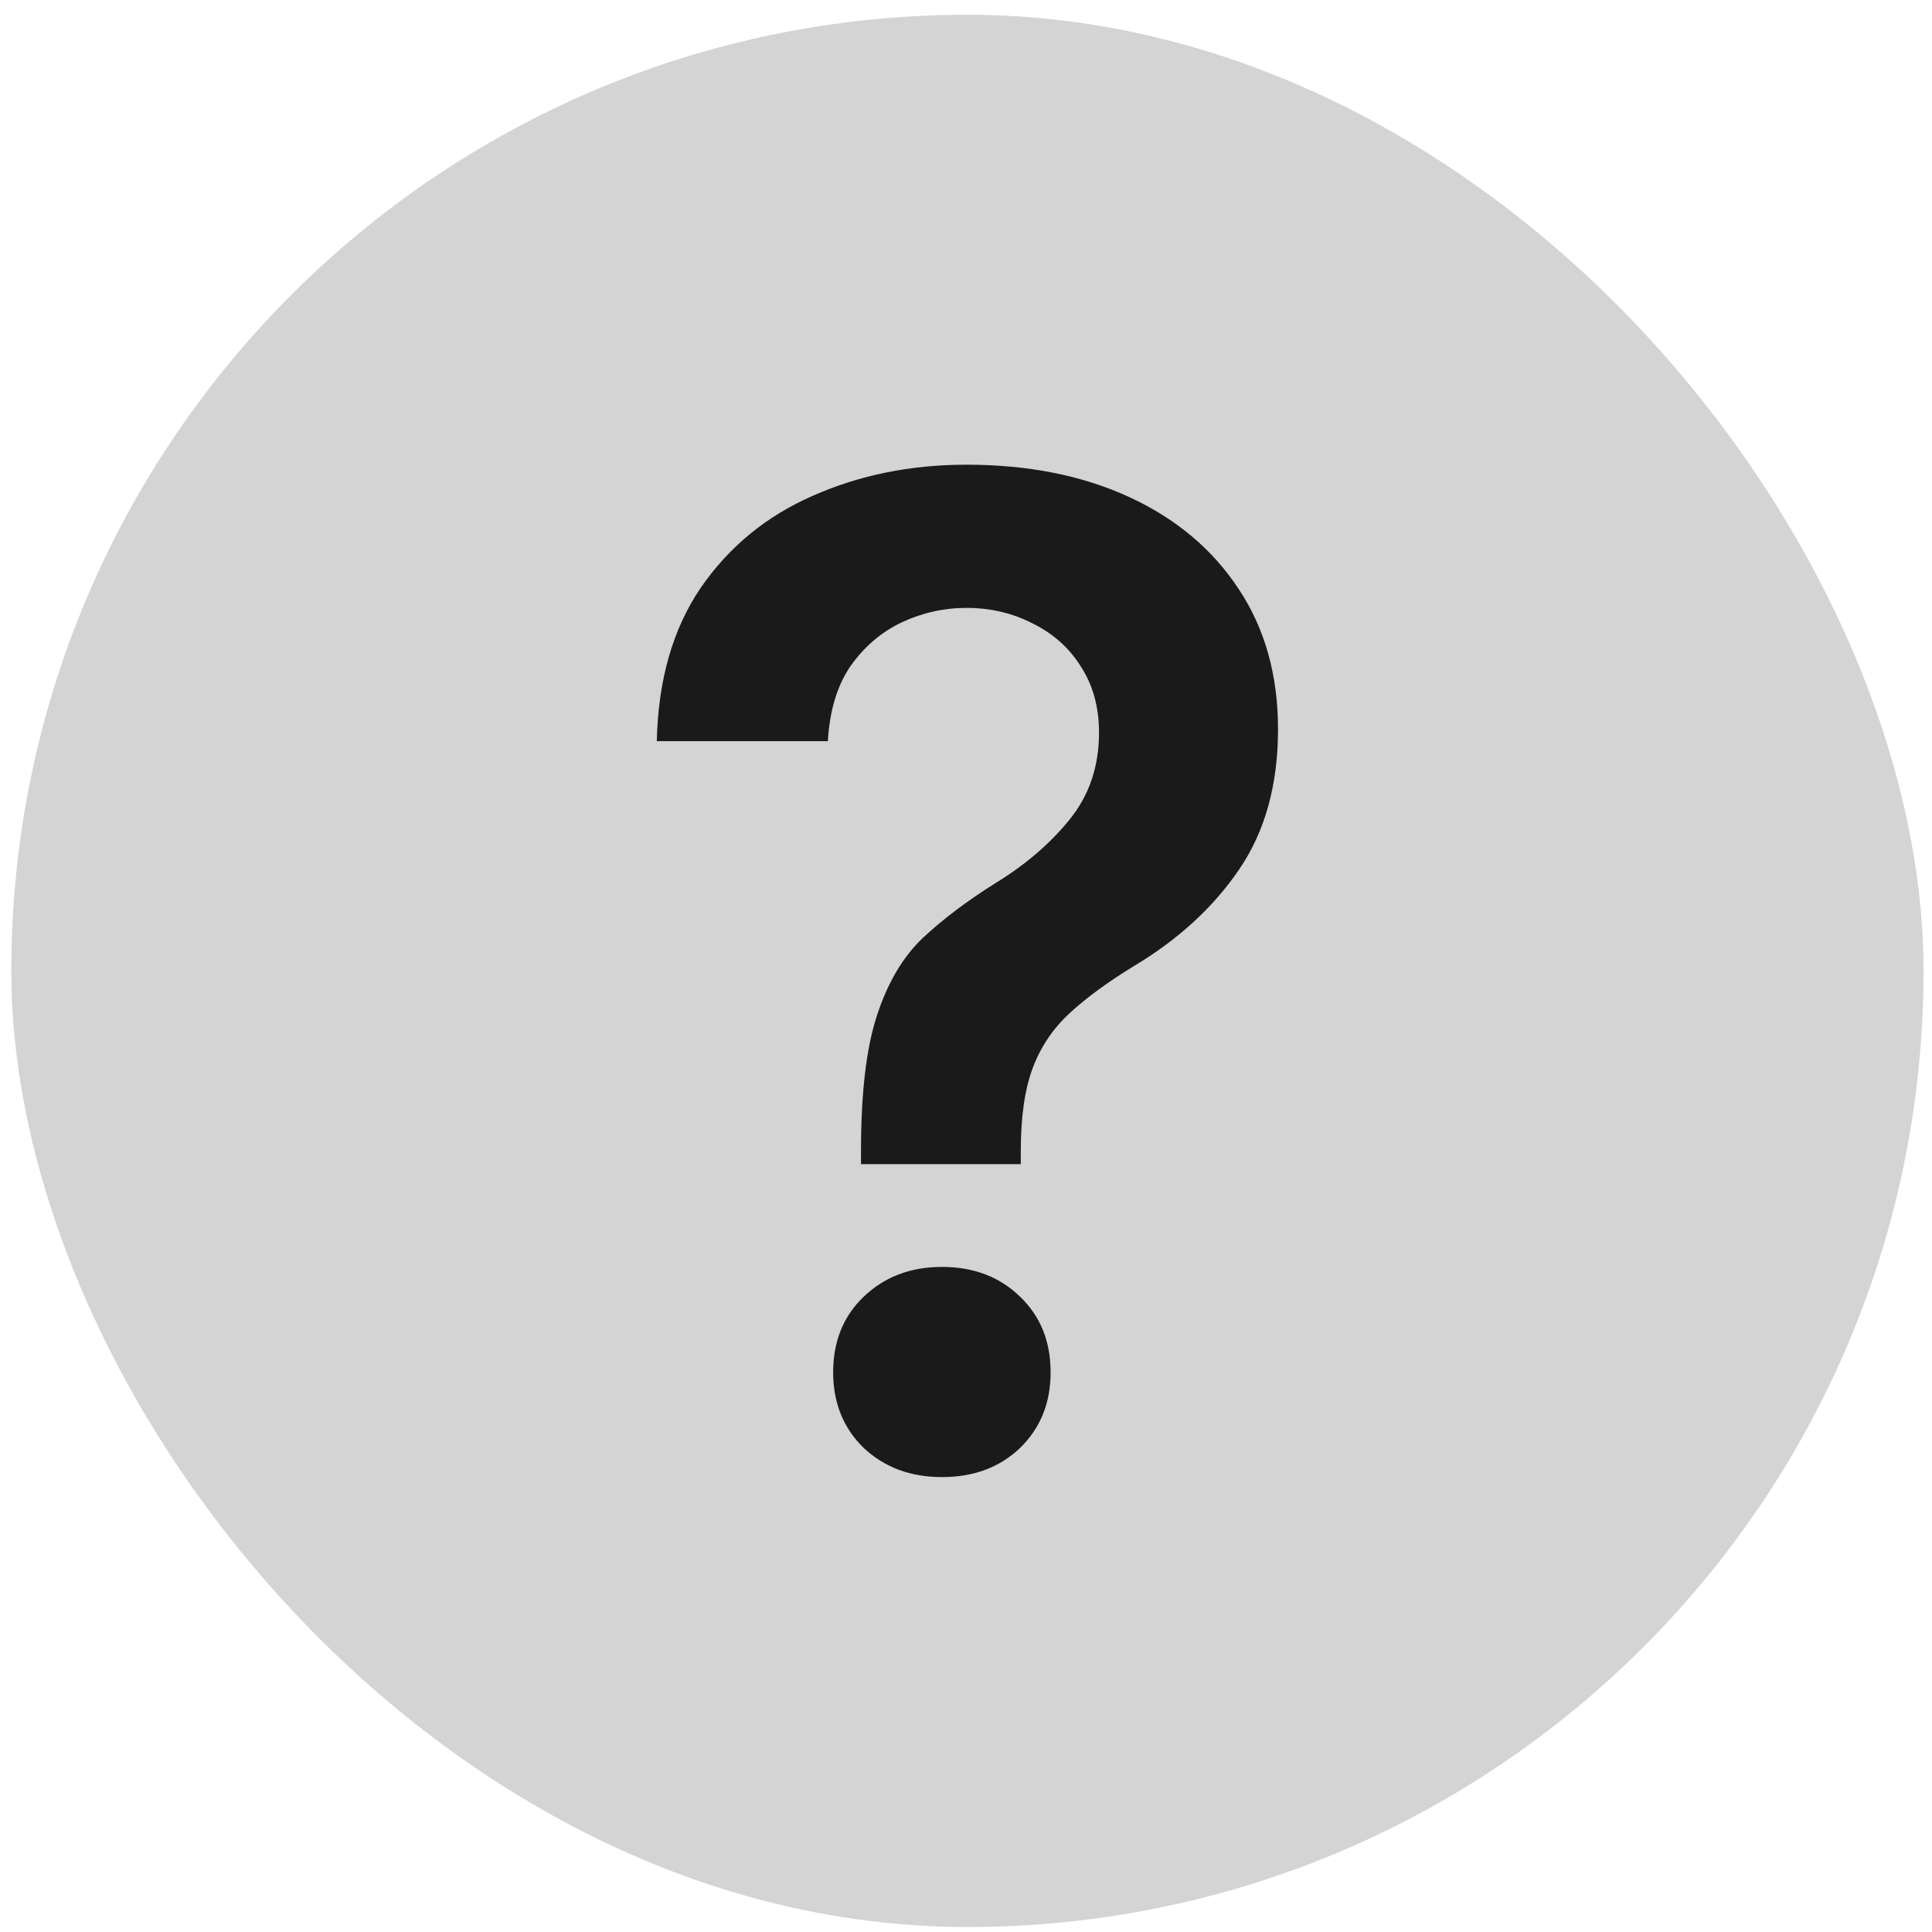 <?xml version="1.0" encoding="UTF-8"?> <svg xmlns="http://www.w3.org/2000/svg" width="114" height="114" viewBox="0 0 114 114" fill="none"><g filter="url(#filter0_b_2019_3230)"><rect x="0.667" y="0.872" width="112.833" height="112.833" rx="56.417" fill="#959595" fill-opacity="0.4"></rect></g><path d="M50.804 68.692V67.91C50.804 64.494 51.117 61.833 51.743 59.929C52.369 58 53.269 56.474 54.443 55.352C55.642 54.231 57.077 53.149 58.746 52.105C60.493 51.036 61.941 49.797 63.088 48.389C64.262 46.955 64.849 45.233 64.849 43.225C64.849 41.739 64.497 40.447 63.792 39.352C63.114 38.257 62.175 37.409 60.976 36.809C59.776 36.183 58.459 35.87 57.025 35.87C55.694 35.87 54.417 36.157 53.191 36.731C51.991 37.305 50.987 38.166 50.179 39.313C49.396 40.461 48.953 41.934 48.849 43.734H38.755C38.834 40.135 39.694 37.122 41.337 34.697C43.007 32.271 45.21 30.459 47.949 29.259C50.713 28.033 53.739 27.42 57.025 27.42C60.676 27.42 63.884 28.059 66.648 29.337C69.413 30.615 71.564 32.428 73.103 34.775C74.642 37.096 75.411 39.848 75.411 43.029C75.411 46.316 74.642 49.08 73.103 51.323C71.591 53.54 69.53 55.431 66.922 56.995C65.383 57.934 64.118 58.86 63.127 59.773C62.136 60.686 61.406 61.768 60.937 63.02C60.467 64.272 60.233 65.902 60.233 67.91V68.692H50.804ZM55.577 87.157C53.725 87.157 52.187 86.584 50.961 85.436C49.761 84.263 49.161 82.776 49.161 80.976C49.161 79.151 49.761 77.664 50.961 76.517C52.187 75.343 53.725 74.756 55.577 74.756C57.455 74.756 58.994 75.343 60.193 76.517C61.393 77.664 61.993 79.151 61.993 80.976C61.993 82.776 61.393 84.263 60.193 85.436C58.994 86.584 57.455 87.157 55.577 87.157Z" fill="#1A1A1A"></path><defs><filter id="filter0_b_2019_3230" x="-149.778" y="-149.572" width="413.722" height="413.722" filterUnits="userSpaceOnUse" color-interpolation-filters="sRGB"><feFlood flood-opacity="0" result="BackgroundImageFix"></feFlood><feGaussianBlur in="BackgroundImageFix" stdDeviation="75.222"></feGaussianBlur><feComposite in2="SourceAlpha" operator="in" result="effect1_backgroundBlur_2019_3230"></feComposite><feBlend mode="normal" in="SourceGraphic" in2="effect1_backgroundBlur_2019_3230" result="shape"></feBlend></filter></defs></svg> 